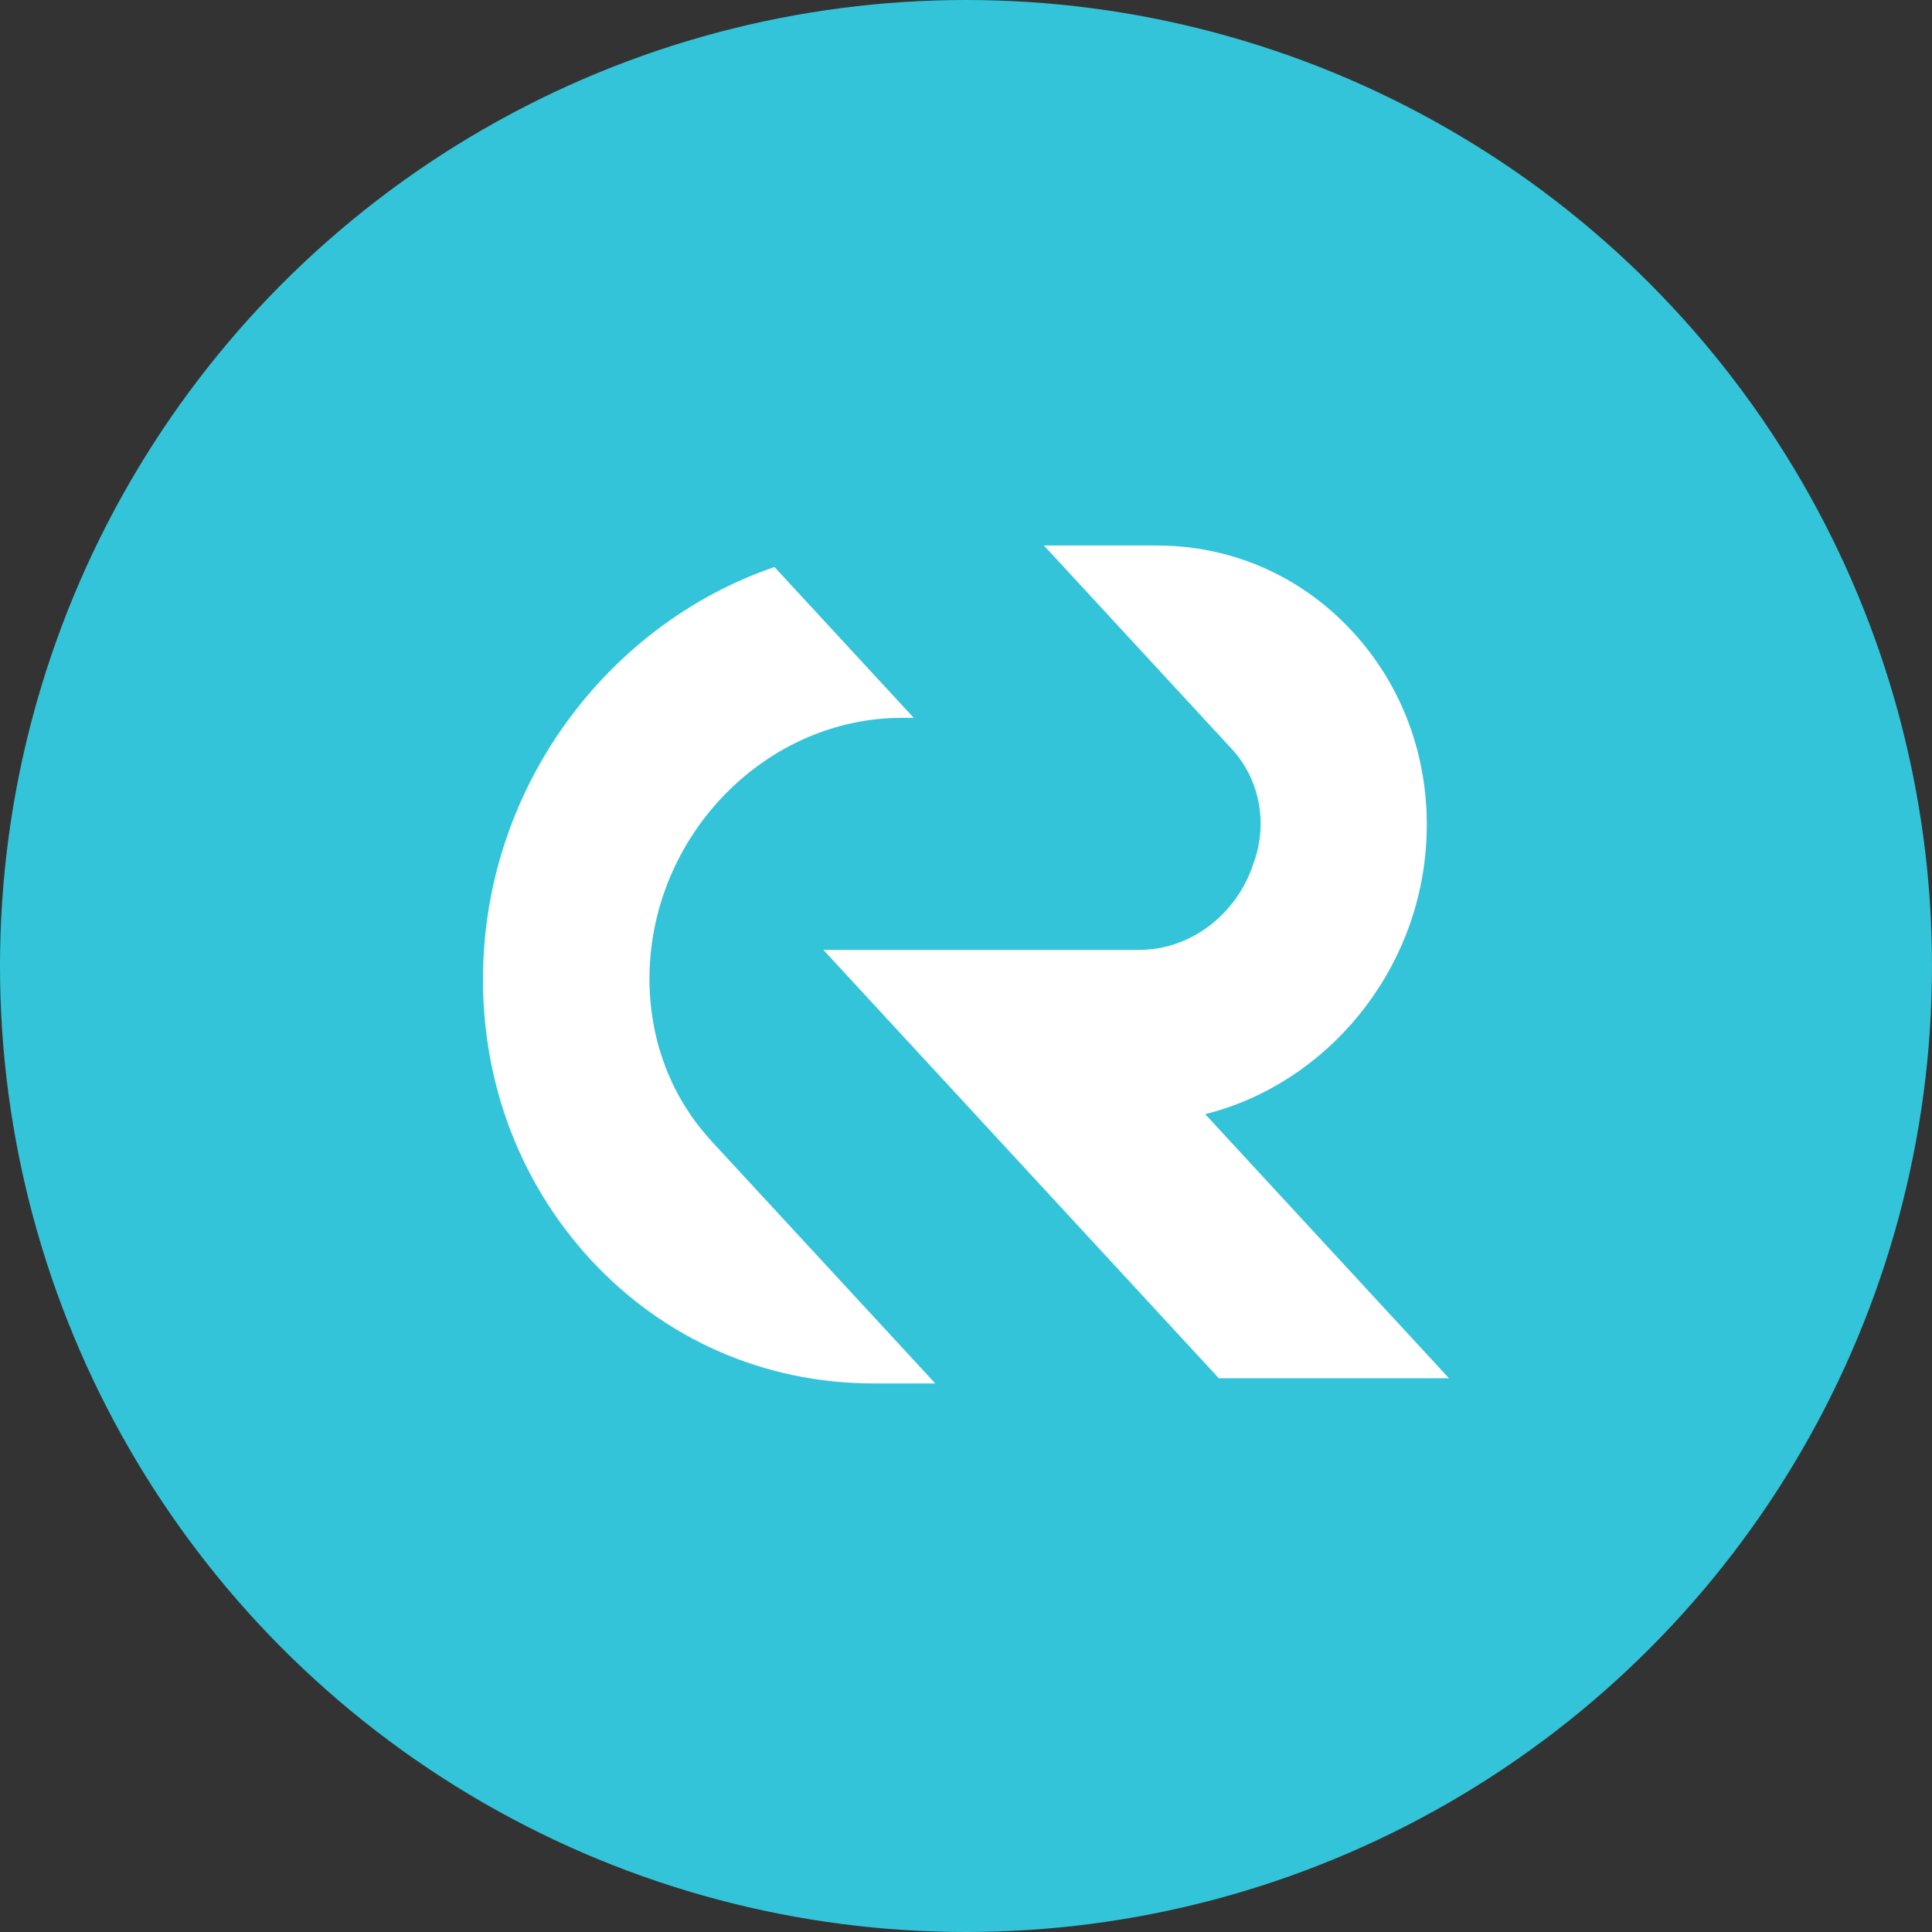 <svg width="56" height="56" viewBox="0 0 56 56" fill="none" xmlns="http://www.w3.org/2000/svg">
<rect x="0" y="0" width="56" height="56" fill="#333333" stroke="none"/>
<circle cx="28" cy="28" r="28" fill="#33C4D9"/>
<path fill-rule="evenodd" clip-rule="evenodd" d="M41.348 24.28C41.185 28.151 38.457 31.409 34.942 32.292H34.931L41.999 39.949H35.328L23.865 27.532H33.025C34.497 27.532 35.779 26.536 36.284 25.169C36.295 25.138 36.305 25.108 36.314 25.079C36.324 25.049 36.333 25.02 36.344 24.989C36.377 24.899 36.409 24.809 36.431 24.713C36.703 23.684 36.469 22.536 35.703 21.709L30.259 15.812H33.525C35.703 15.812 37.713 16.696 39.196 18.299C40.679 19.903 41.445 22.029 41.348 24.28ZM20.607 33.056L20.624 33.072H20.618L27.11 40.1H25.323C22.177 40.1 19.26 38.828 17.119 36.51C14.979 34.186 13.871 31.114 14.012 27.846C14.235 22.54 17.766 18.033 22.449 16.436L26.485 20.807H26.143C22.281 20.807 18.999 24.065 18.831 28.065C18.755 29.961 19.385 31.728 20.607 33.056Z" fill="white"/>
</svg>
